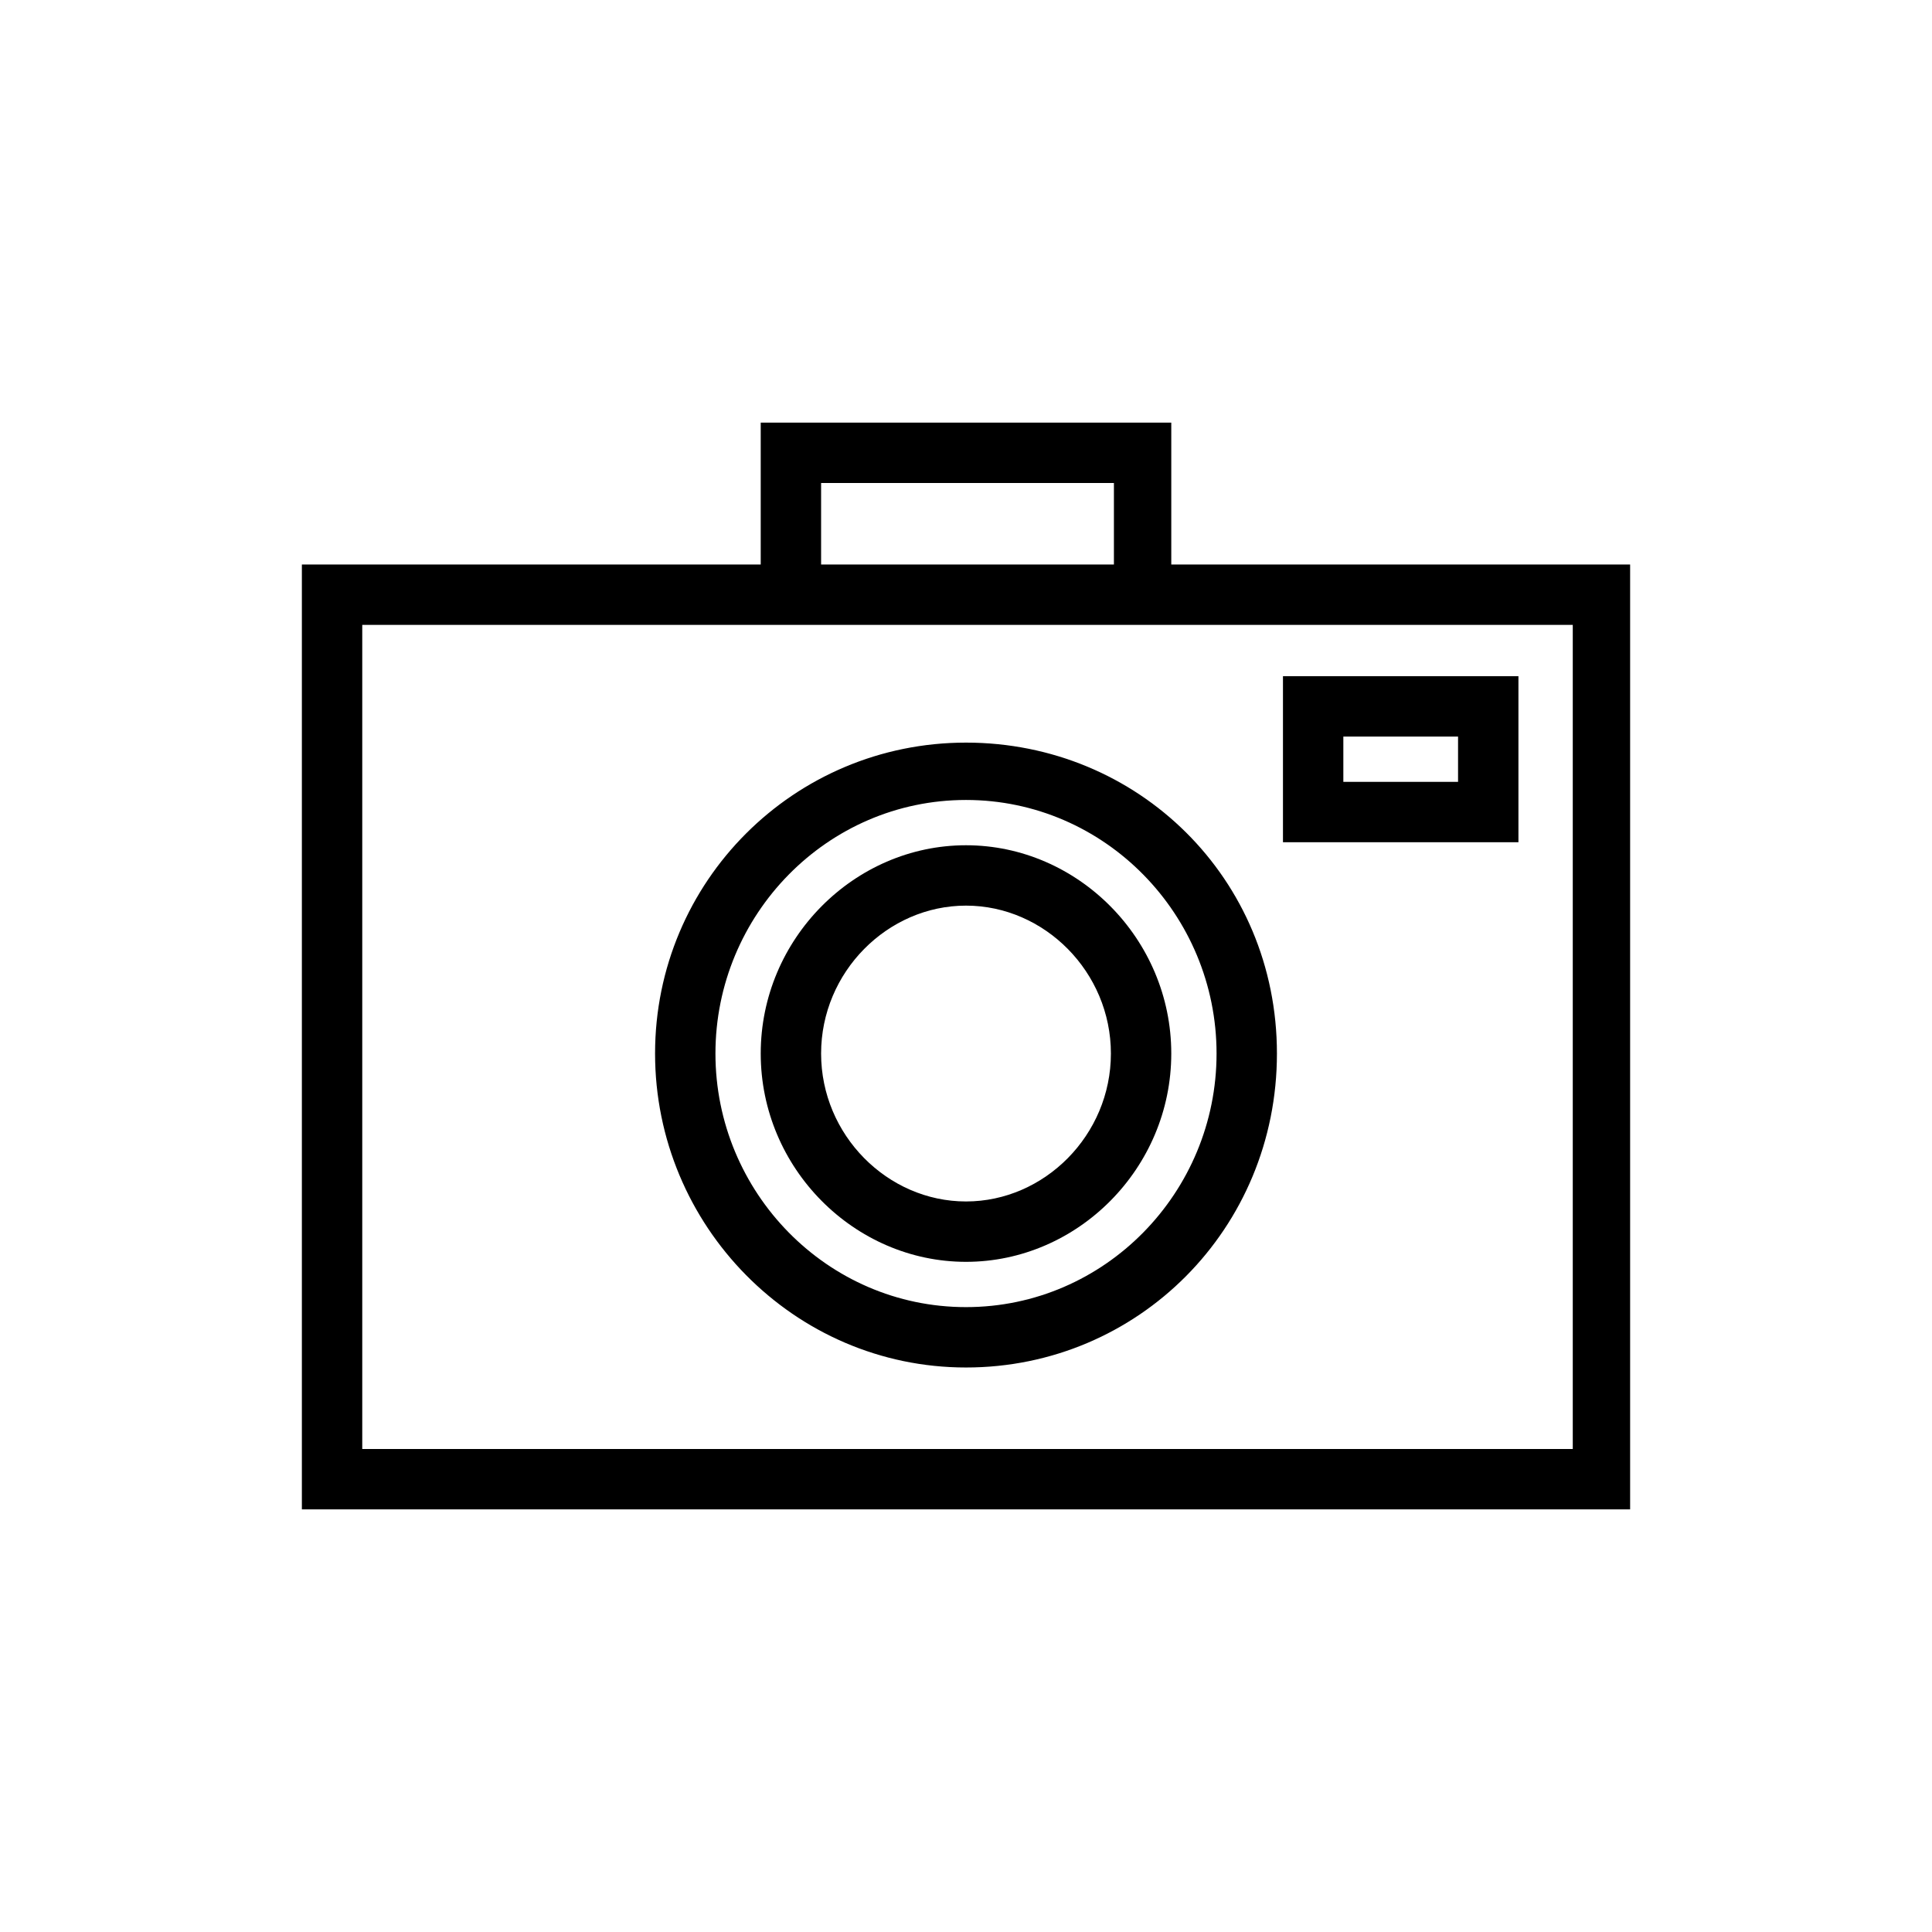 <?xml version="1.0" encoding="UTF-8" standalone="no"?>
<svg
   xmlns:dc="http://purl.org/dc/elements/1.1/"
   xmlns:cc="http://creativecommons.org/ns#"
   xmlns:rdf="http://www.w3.org/1999/02/22-rdf-syntax-ns#"
   xmlns:svg="http://www.w3.org/2000/svg"
   xmlns="http://www.w3.org/2000/svg"
   xmlns:sodipodi="http://sodipodi.sourceforge.net/DTD/sodipodi-0.dtd"
   xmlns:inkscape="http://www.inkscape.org/namespaces/inkscape"
   version="1.1"
   id="Layer_1"
   x="0px"
   y="0px"
   viewBox="0 0 64 64"
   xml:space="preserve"
   sodipodi:docname="camera.svg"
   width="64"
   height="64"
   inkscape:version="1.0.1 (3bc2e813f5, 2020-09-07)"><defs
   id="defs15" /><sodipodi:namedview
   pagecolor="#ffffff"
   bordercolor="#666666"
   borderopacity="1"
   objecttolerance="10"
   gridtolerance="10"
   guidetolerance="10"
   inkscape:pageopacity="0"
   inkscape:pageshadow="2"
   inkscape:window-width="2560"
   inkscape:window-height="1377"
   id="namedview13"
   showgrid="false"
   fit-margin-top="0"
   fit-margin-left="0"
   fit-margin-right="0"
   fit-margin-bottom="0"
   inkscape:zoom="15.75"
   inkscape:cx="25.84127"
   inkscape:cy="31.174603"
   inkscape:window-x="4232"
   inkscape:window-y="-8"
   inkscape:window-maximized="1"
   inkscape:current-layer="Layer_1" />
<g
   id="g10">
	<path
   d="m 21.7,34.9 c 0,5.7 4.6,10.4 10.3,10.4 5.7,0 10.3,-4.6 10.3,-10.4 0,-5.8 -4.6,-10.3 -10.3,-10.3 -5.7,0 -10.3,4.6 -10.3,10.3 z m 18.6,0 c 0,4.6 -3.7,8.4 -8.3,8.4 -4.6,0 -8.3,-3.8 -8.3,-8.4 0,-4.6 3.7,-8.4 8.3,-8.4 4.6,0 8.3,3.8 8.3,8.4 z"
   id="path2" />
	<path
   d="M 38.8,18.7 V 14 H 25.2 v 4.7 H 10 V 50 H 54 V 18.7 Z M 27.2,16 h 9.7 v 2.7 H 27.2 Z M 52,48 H 12 V 20.7 h 13.2 v 0 h 13.7 v 0 H 52.1 V 48 Z"
   id="path4" />
	<path
   d="m 25.2,34.9 c 0,3.8 3.1,6.9 6.8,6.9 3.7,0 6.8,-3.1 6.8,-6.9 0,-3.8 -3.1,-6.9 -6.8,-6.9 -3.7,0 -6.8,3.1 -6.8,6.9 z m 11.6,0 c 0,2.7 -2.2,4.9 -4.8,4.9 -2.6,0 -4.8,-2.2 -4.8,-4.9 0,-2.7 2.2,-4.9 4.8,-4.9 2.6,0 4.8,2.2 4.8,4.9 z"
   id="path6" />
	<path
   d="m 50.3,22.4 h -7.8 v 5.5 h 7.8 z m -2,3.5 h -3.8 v -1.5 h 3.8 z"
   id="path8" />
</g>
</svg>
